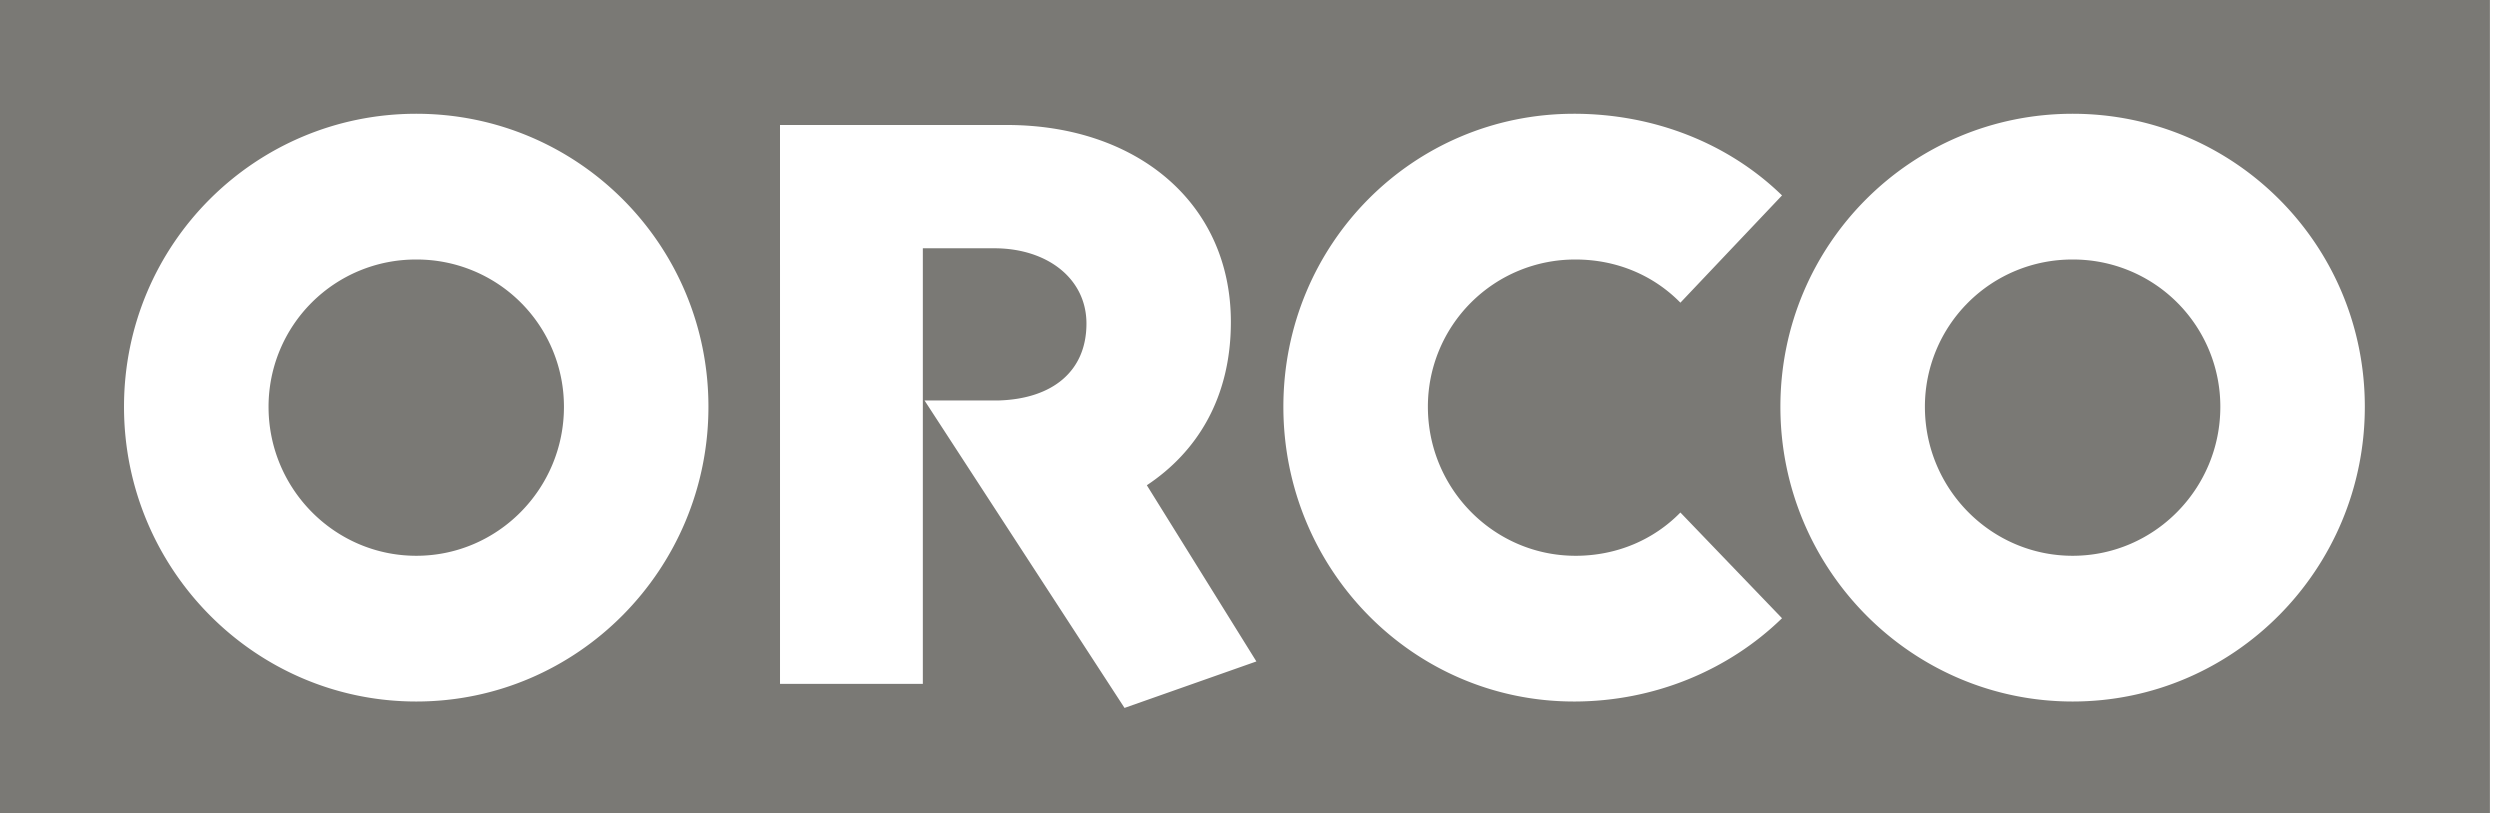 <svg width="83" height="27" viewBox="0 0 83 27" xmlns="http://www.w3.org/2000/svg"><g fill="#7A7975" fill-rule="evenodd"><path d="M13.82 8.616a4.886 4.886 0 0 0-4.904 4.892c0 2.724 2.2 4.944 4.905 4.944 2.704 0 4.902-2.22 4.902-4.944a4.884 4.884 0 0 0-4.902-4.892m54.991 0a4.886 4.886 0 0 0-4.905 4.892c0 2.724 2.201 4.944 4.905 4.944 2.705 0 4.903-2.22 4.903-4.944a4.884 4.884 0 0 0-4.903-4.892"/><path d="M68.812 23.29c-5.352 0-9.703-4.387-9.703-9.785 0-5.397 4.351-9.728 9.703-9.728 5.353 0 9.7 4.331 9.7 9.728 0 5.398-4.347 9.785-9.7 9.785zm-16.557 0c-5.352 0-9.647-4.387-9.647-9.785 0-5.397 4.295-9.728 9.647-9.728 2.662 0 5.133.983 6.908 2.711l-3.374 3.561c-.889-.907-2.115-1.433-3.48-1.433a4.883 4.883 0 0 0-4.903 4.89c0 2.726 2.199 4.946 4.903 4.946 1.365 0 2.594-.53 3.48-1.437l3.374 3.51c-1.775 1.728-4.246 2.765-6.908 2.765zm-14.921.213l-6.64-10.208h2.474c1.764-.057 2.902-.959 2.902-2.552 0-1.506-1.317-2.5-3.057-2.5h-2.375v14.461h-4.742V4.15h7.537c4.273 0 7.432 2.56 7.432 6.54 0 2.543-1.143 4.327-2.79 5.42l3.637 5.85-4.378 1.543zM13.82 23.29c-5.352 0-9.703-4.387-9.703-9.785 0-5.397 4.35-9.728 9.703-9.728 5.352 0 9.7 4.331 9.7 9.728 0 5.398-4.348 9.785-9.7 9.785zM0 27h82.665V0H0v27z"/></g></svg>